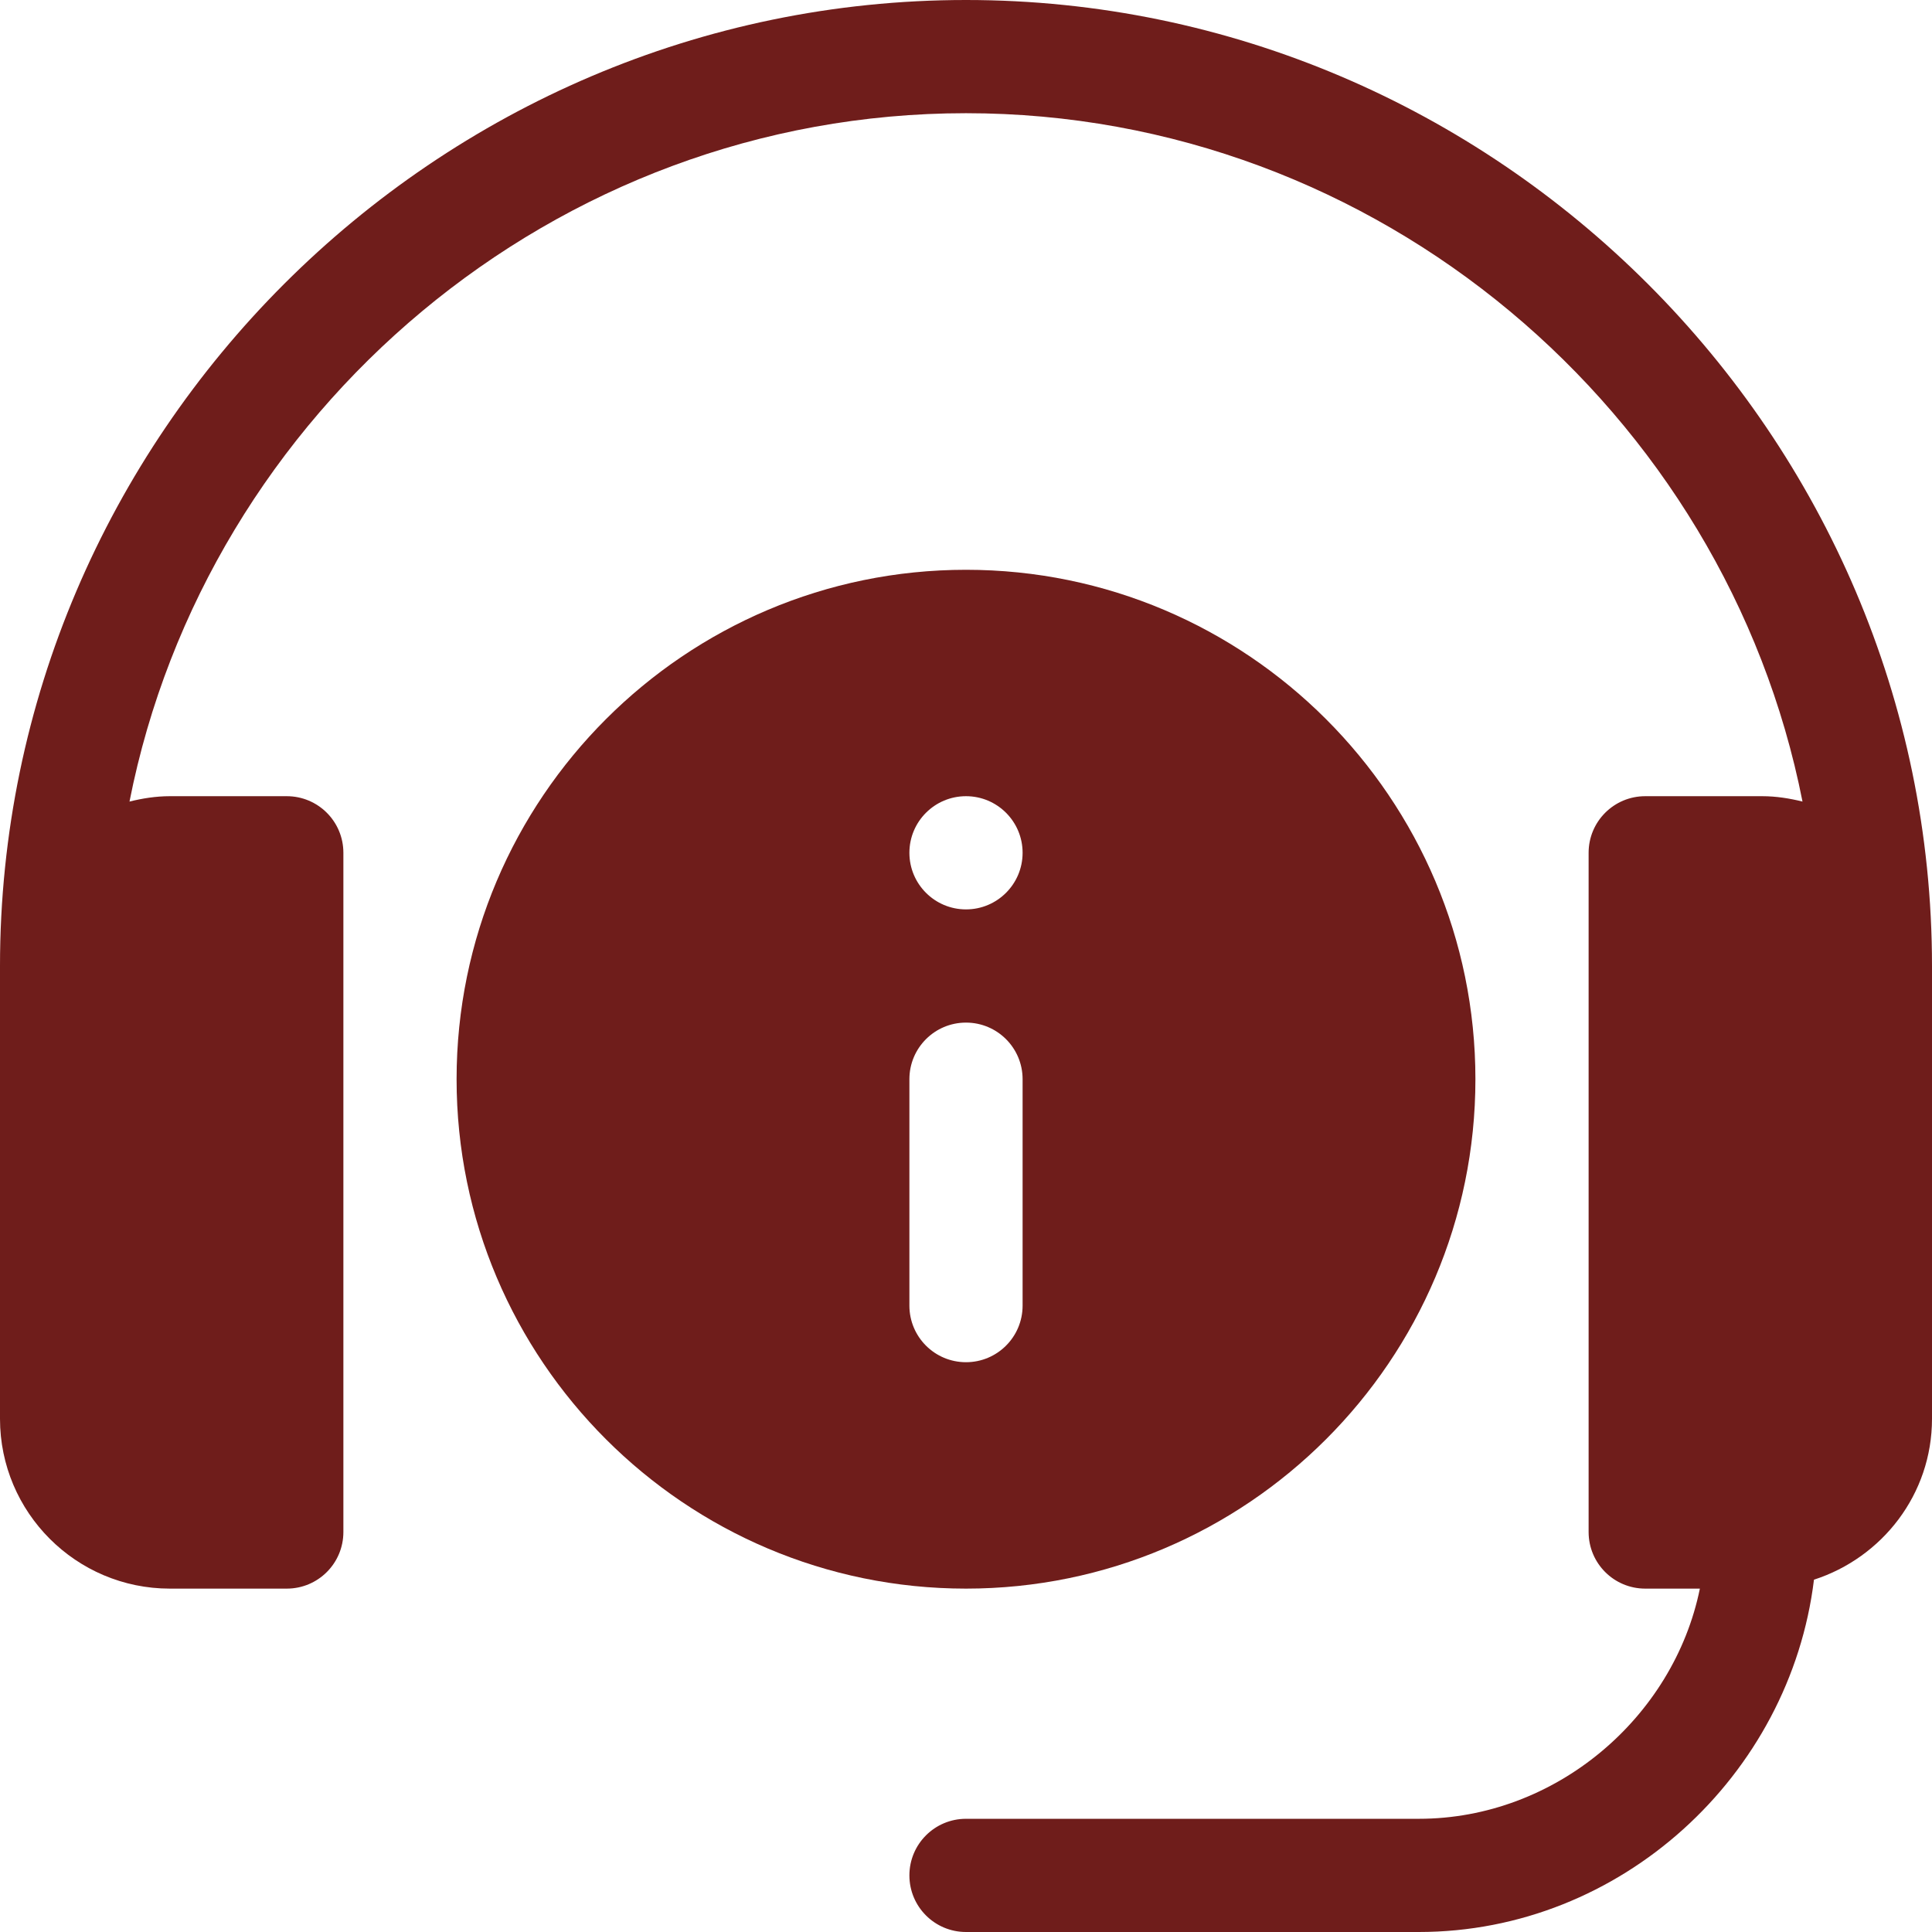 <?xml version="1.0" encoding="UTF-8"?> <svg xmlns="http://www.w3.org/2000/svg" xmlns:xlink="http://www.w3.org/1999/xlink" version="1.1" width="512" height="512" x="0" y="0" viewBox="0 0 512 512" style="enable-background:new 0 0 512 512" xml:space="preserve" class=""><g><path d="M256 0C115.404 0 0 115.39 0 256v120c0 24.814 20.186 45 45 45h31c8.291 0 15-6.709 15-15V226c0-8.291-6.709-15-15-15H45c-3.699 0-7.242.575-10.682 1.421C54.677 109.148 146.842 30 256 30s201.323 79.148 221.682 182.421c-3.44-.846-6.983-1.421-10.682-1.421h-31c-8.291 0-15 6.709-15 15v180c0 8.291 6.709 15 15 15h14.484c-6.969 34.191-38.255 61-74.484 61H256c-8.291 0-15 6.709-15 15s6.709 15 15 15h120c53.564 0 98.394-41.481 104.722-93.366C498.8 412.791 512 395.999 512 376V256C512 115.39 396.596 0 256 0z" fill="#6f1d1b" opacity="1" data-original="#000000" class=""></path><path d="M256 421c74.443 0 135-60.557 135-135s-60.557-135-135-135-135 60.557-135 135 60.557 135 135 135zm0-210c8.284 0 15 6.714 15 15 0 8.284-6.716 15-15 15s-15-6.716-15-15c0-8.286 6.716-15 15-15zm-15 75c0-8.291 6.709-15 15-15s15 6.709 15 15v60c0 8.291-6.709 15-15 15s-15-6.709-15-15z" fill="#6f1d1b" opacity="1" data-original="#000000" class=""></path></g></svg> 